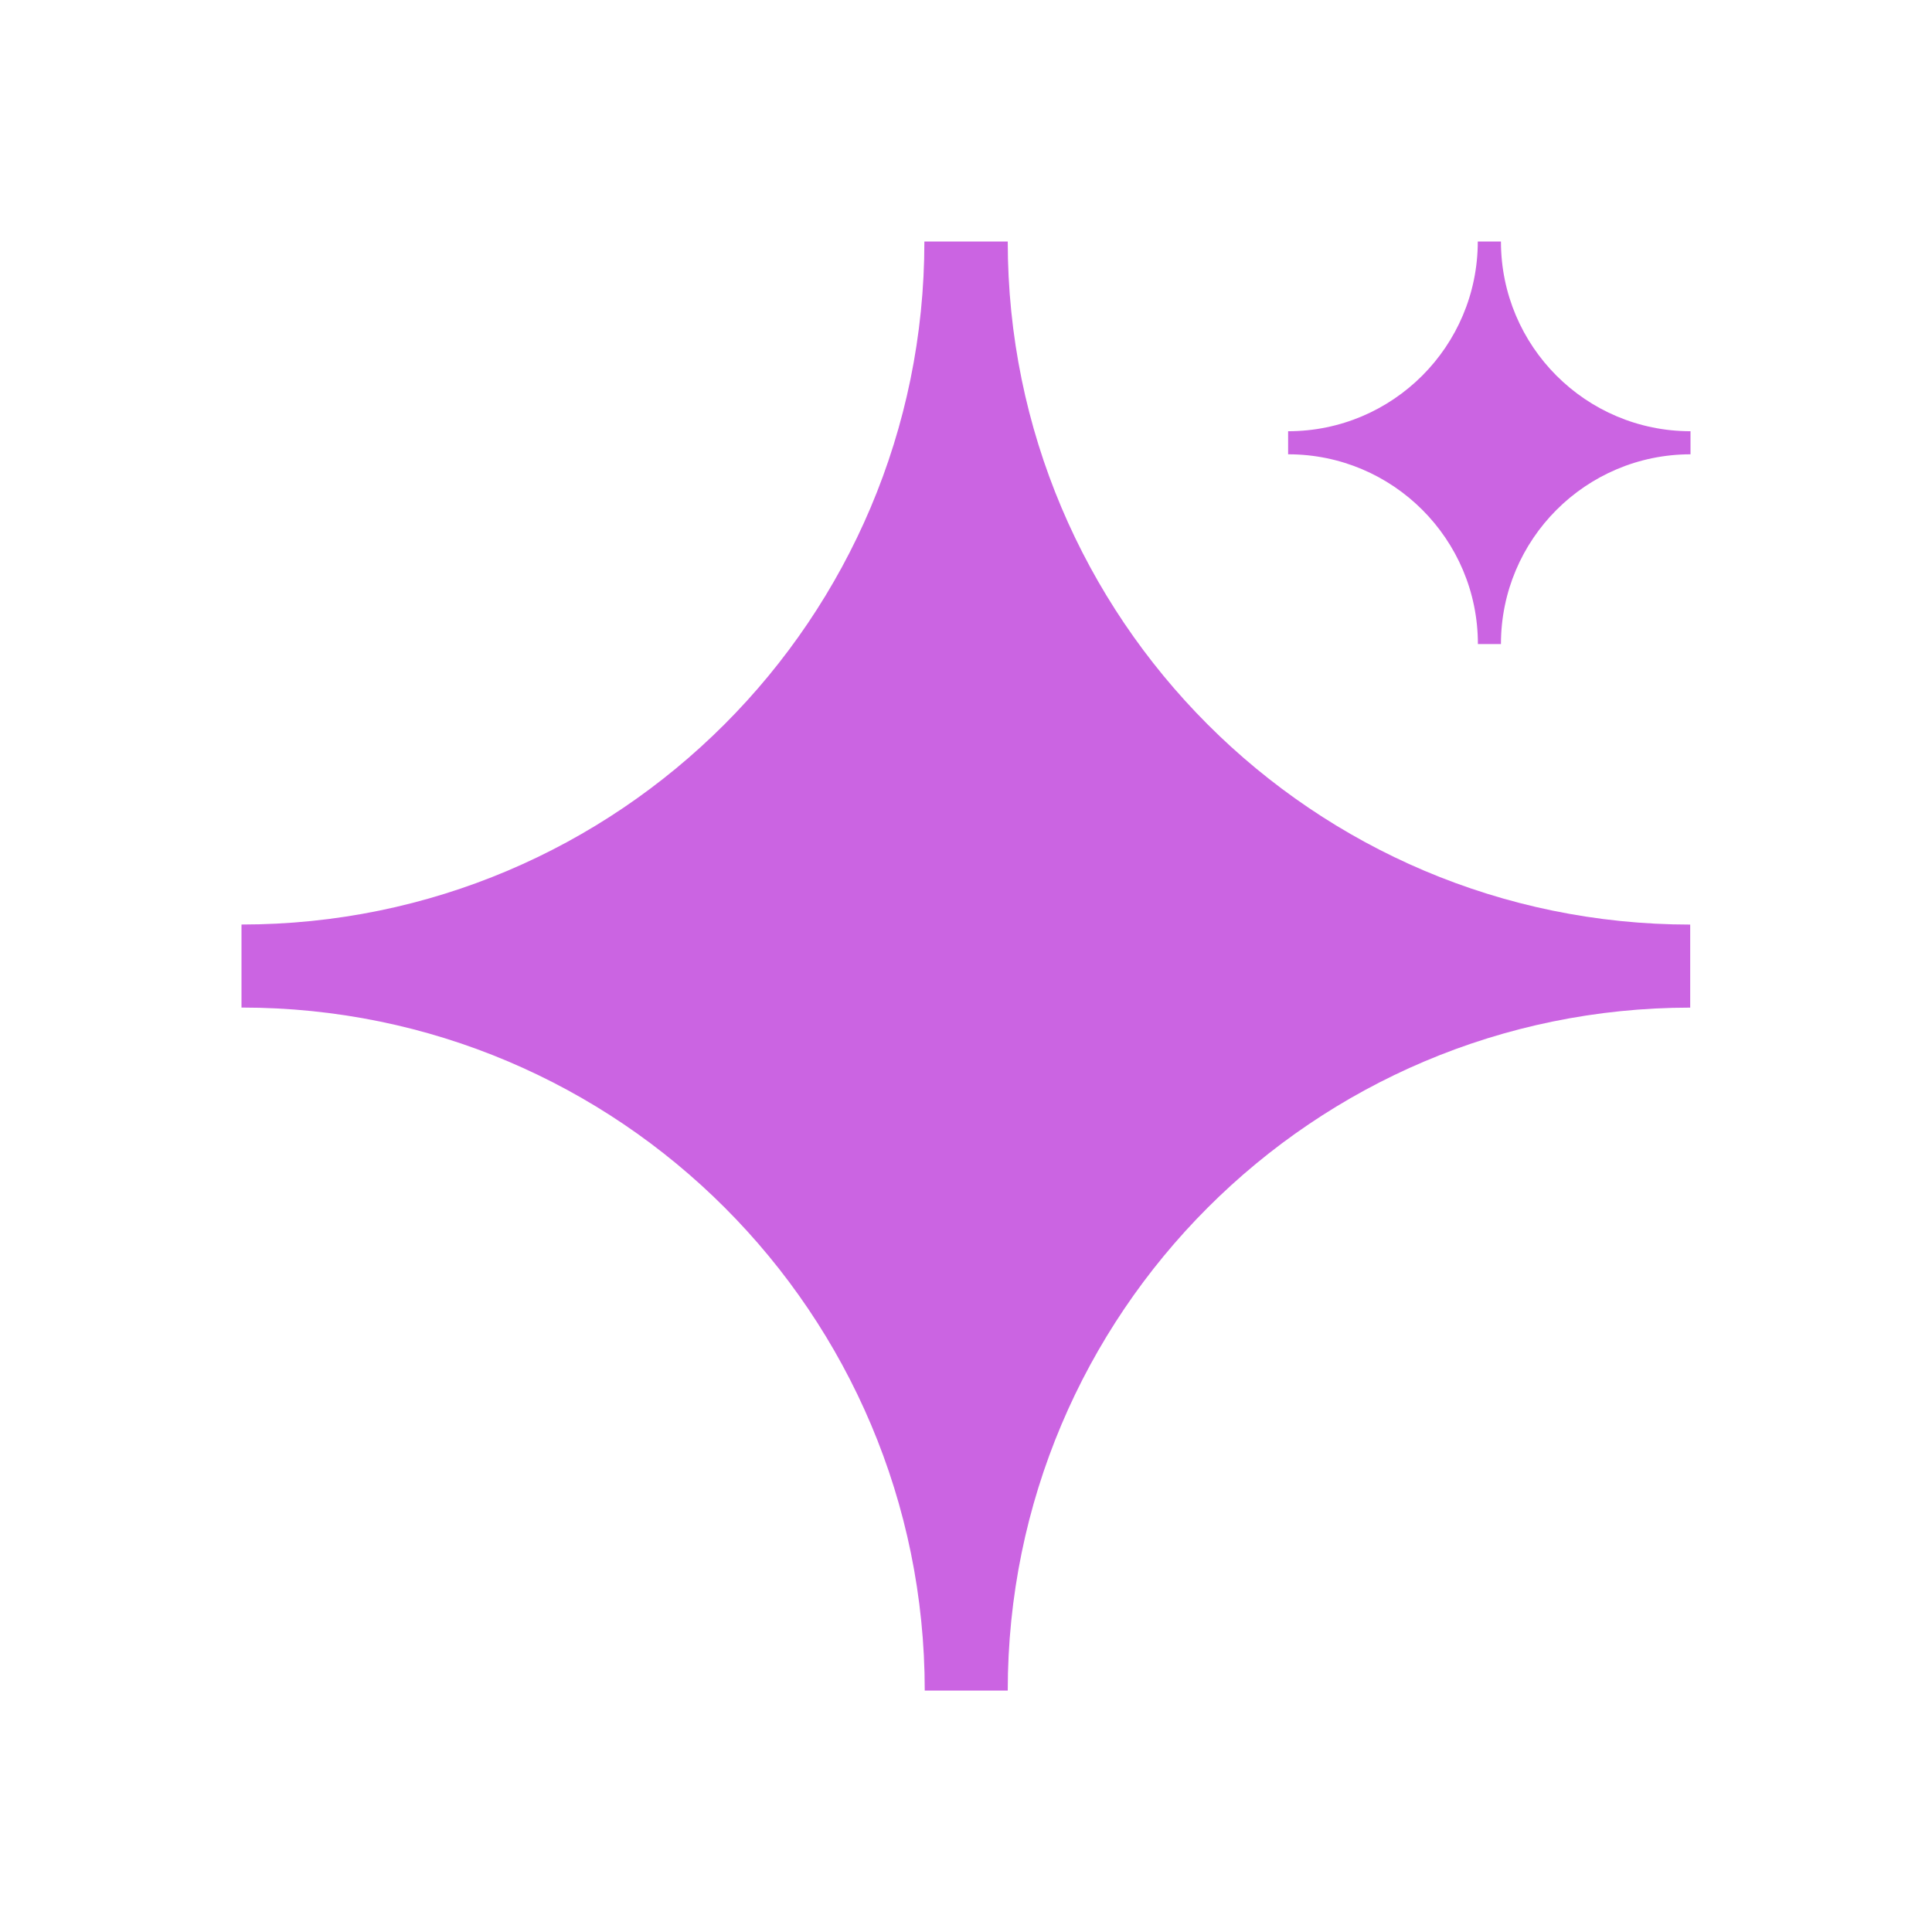 <svg width="96" height="96" viewBox="0 0 96 96" fill="none" xmlns="http://www.w3.org/2000/svg">
<path d="M12 45.939V50.065C12 50.065 12.013 50.065 12.02 50.065C30.759 50.065 45.95 65.26 45.95 84.005H50.074C50.074 65.267 65.254 50.076 83.985 50.068V45.942C65.254 45.931 50.074 30.74 50.074 12.002H45.932C45.93 30.745 30.739 45.939 12 45.939Z" fill="#CB64E2"/>
<path d="M64.006 21.428V22.574H64.011C69.215 22.574 73.436 26.793 73.436 32.002H74.581C74.581 26.798 78.798 22.578 84 22.574V21.428C78.798 21.426 74.581 17.206 74.581 12H73.43C73.43 17.206 69.211 21.428 64.004 21.428H64.006Z" fill="#CB64E2"/>
</svg>
